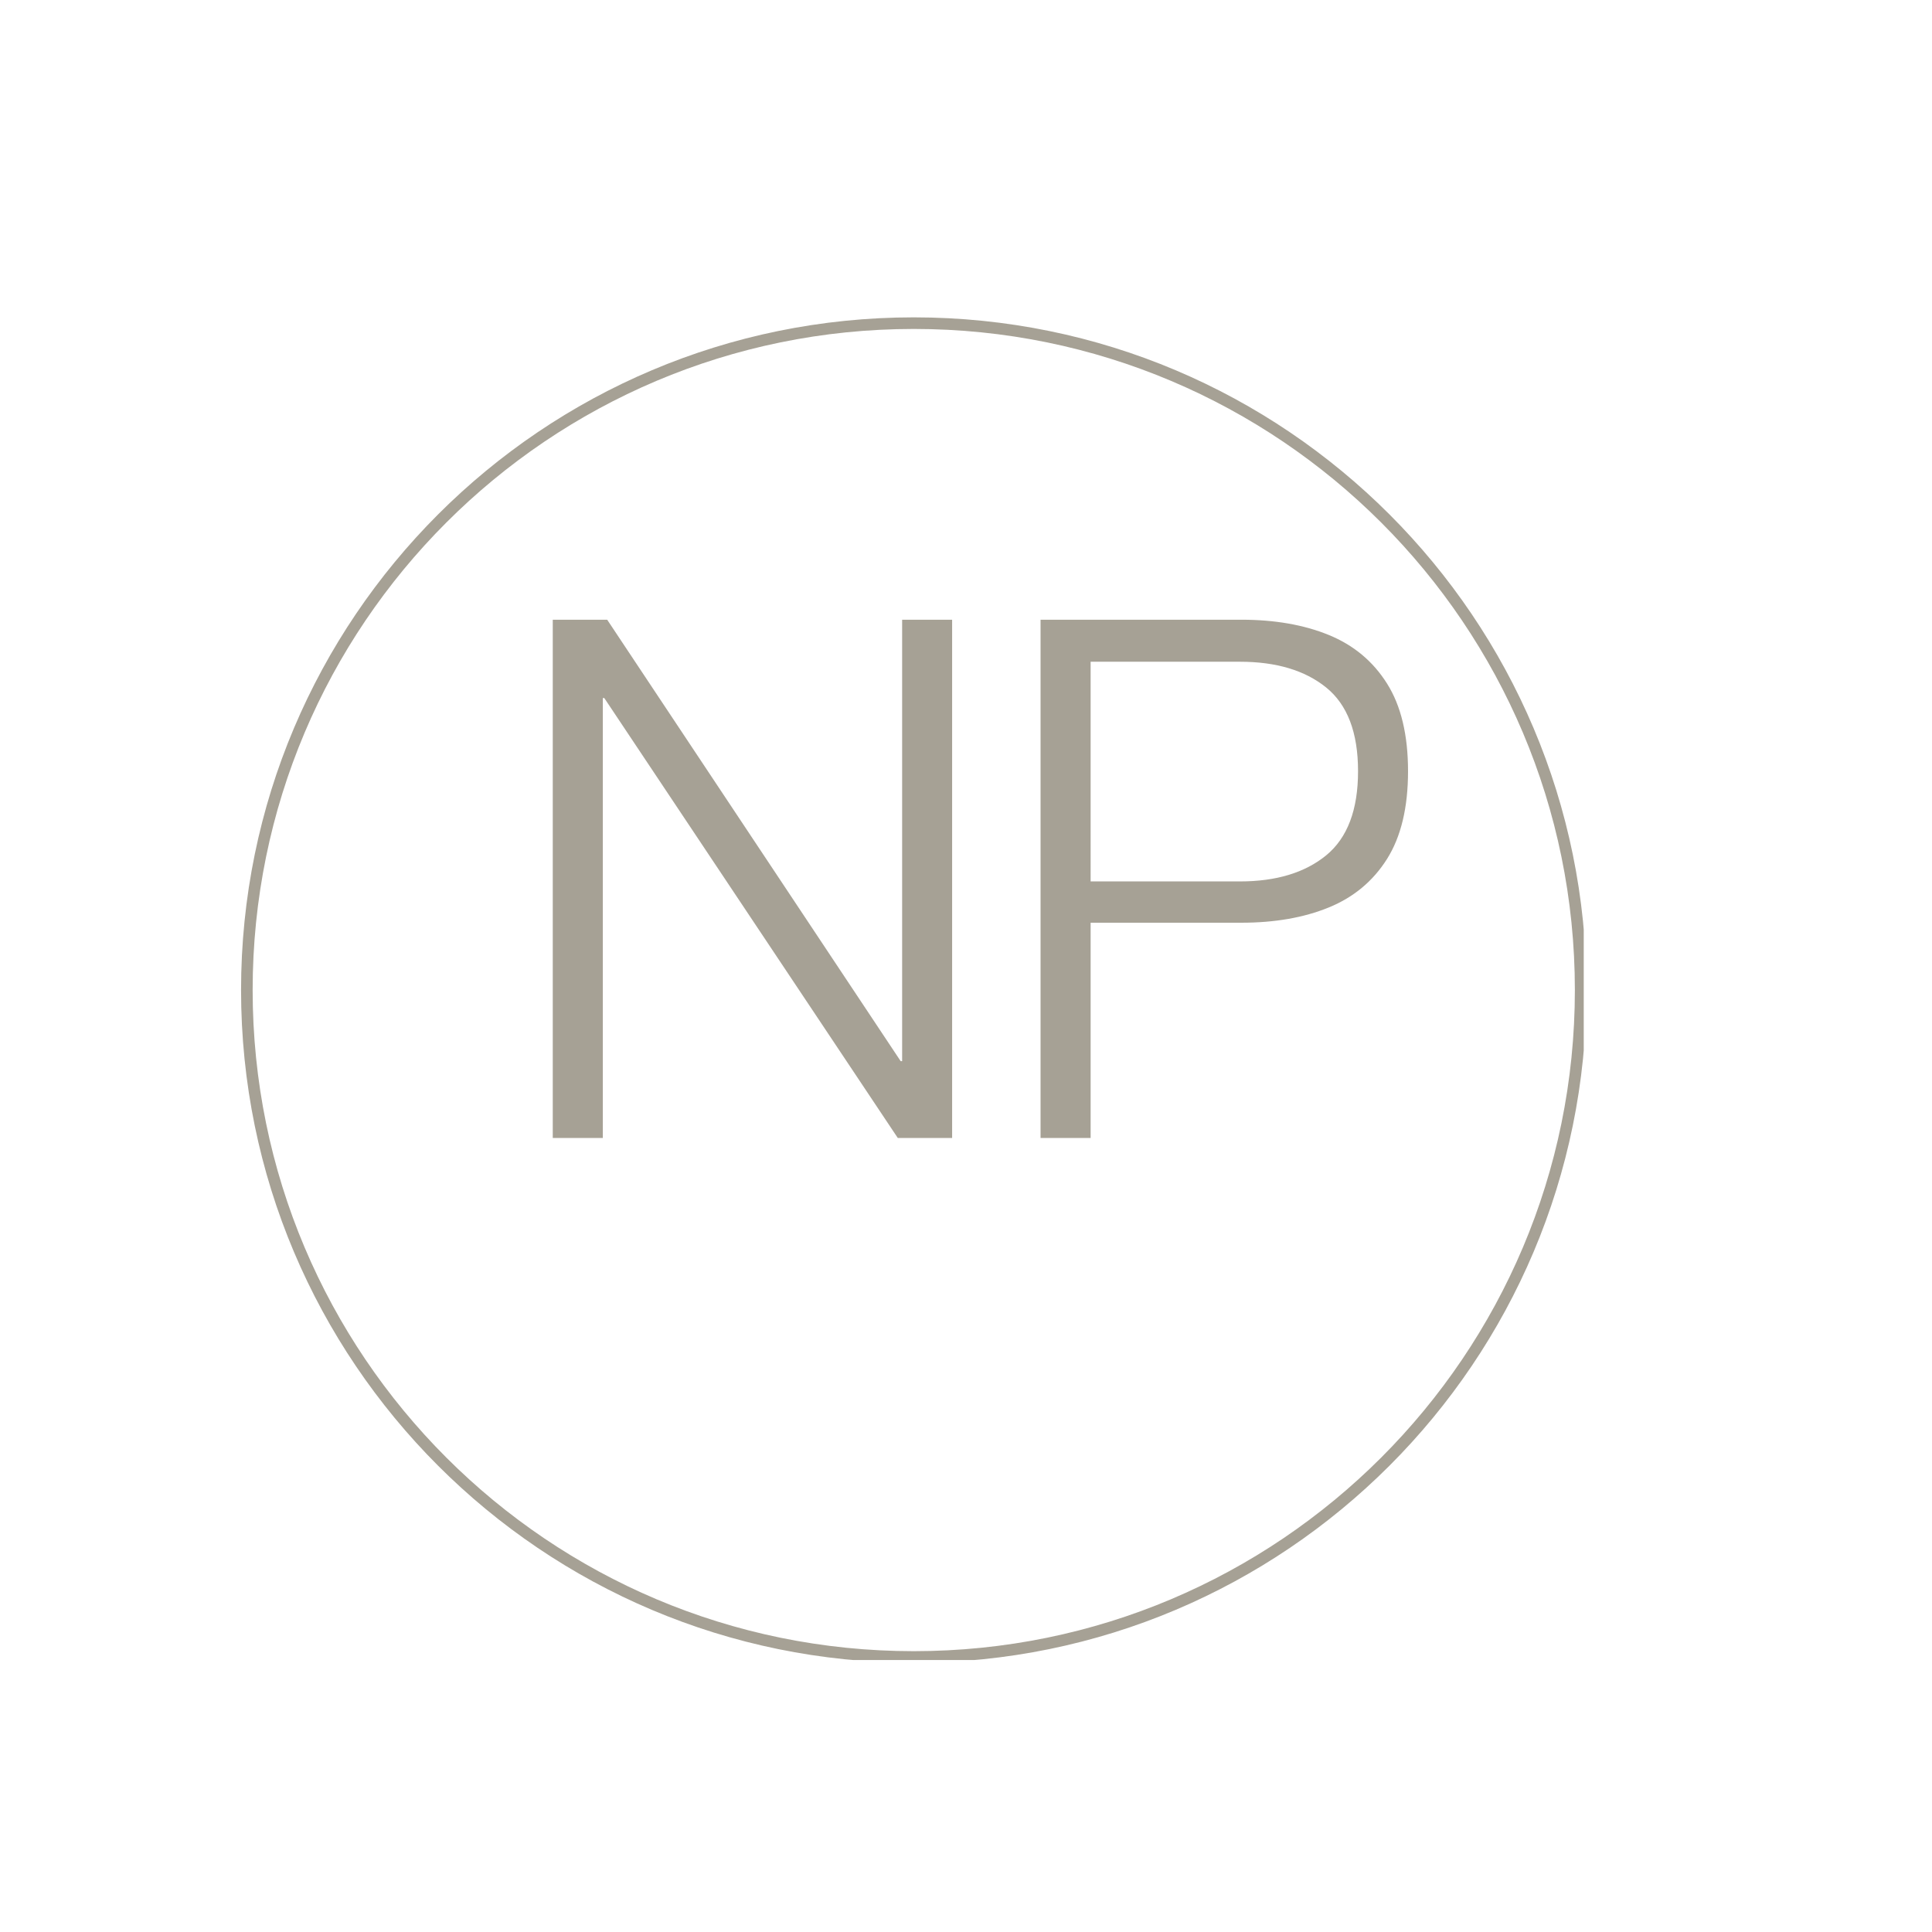 <?xml version="1.0" encoding="UTF-8"?>
<svg data-bbox="46.788 61.598 261.144 261.144" height="500" viewBox="0 0 375 375" width="500" xmlns="http://www.w3.org/2000/svg" data-type="ugc">
    <g>
        <defs>
            <clipPath id="9a21d89f-2f4f-47a9-a145-639100aa803e">
                <path d="M12.79 12.598h260.612v260.609H12.79Zm0 0"/>
            </clipPath>
            <clipPath id="44bd9b8d-23e0-48d5-ac74-937796453f48">
                <path d="M143.363 12.598c-72.113 0-130.574 58.46-130.574 130.57 0 72.113 58.461 130.574 130.574 130.574s130.57-58.46 130.57-130.574c0-72.11-58.456-130.57-130.57-130.57m0 0"/>
            </clipPath>
            <clipPath id="709bd97a-4c43-4ca1-9474-a027c420d7b5">
                <path d="M179 0v170H0V0z"/>
            </clipPath>
            <clipPath id="bc683833-f32c-491a-821a-6effe8e91e46">
                <path d="M287 0v287H0V0z"/>
            </clipPath>
        </defs>
        <g clip-path="url(#bc683833-f32c-491a-821a-6effe8e91e46)" transform="translate(34 49)">
            <g clip-path="url(#9a21d89f-2f4f-47a9-a145-639100aa803e)">
                <g clip-path="url(#44bd9b8d-23e0-48d5-ac74-937796453f48)">
                    <path stroke-width="4.5" stroke="#a6a195" d="M143.362 12.598c-72.113 0-130.574 58.46-130.574 130.57 0 72.113 58.461 130.574 130.574 130.574s130.57-58.461 130.57-130.574c0-72.11-58.457-130.57-130.57-130.57Zm0 0" fill="none"/>
                </g>
            </g>
            <g clip-path="url(#709bd97a-4c43-4ca1-9474-a027c420d7b5)" transform="translate(64 35)">
                <path d="M9.291 136.88V36.286h10.563l56.968 85.688h.282V36.286h9.703V136.88H76.26L19.29 51.49h-.281v85.39Zm0 0" fill="#a6a195"/>
                <path d="M103.971 136.88V36.286h38.969q9.715 0 16.953 2.953 7.25 2.957 11.328 9.438 4.078 6.468 4.078 17.015 0 10.55-4.078 17.032-4.08 6.468-11.328 9.422-7.238 2.953-16.953 2.953h-29.25v41.781Zm9.719-49.797h28.969c7.039 0 12.625-1.687 16.75-5.062 4.125-3.383 6.187-8.829 6.187-16.329q0-11.248-6.187-16.25c-4.125-3.332-9.711-5-16.75-5h-28.97Zm0 0" fill="#a6a195"/>
            </g>
        </g>
    </g>
</svg>

